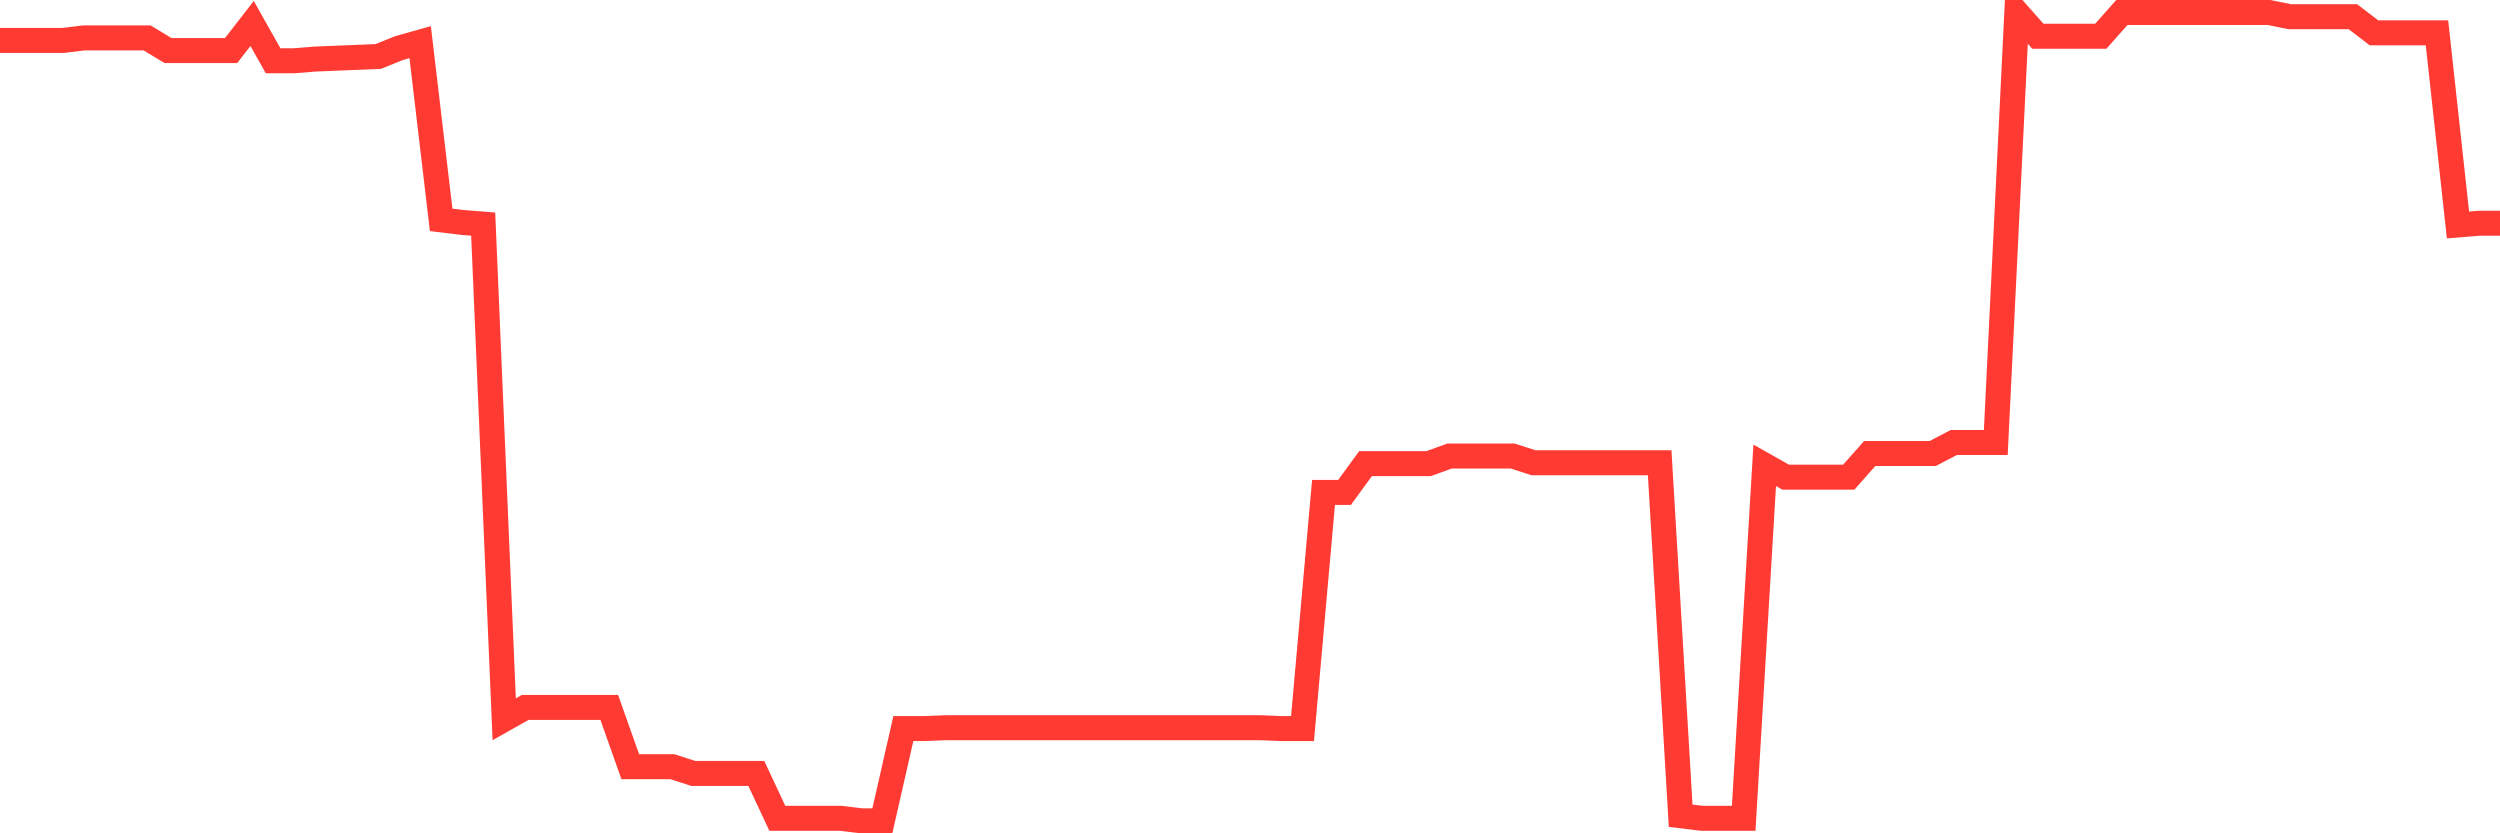 <svg
  xmlns="http://www.w3.org/2000/svg"
  xmlns:xlink="http://www.w3.org/1999/xlink"
  width="120"
  height="40"
  viewBox="0 0 120 40"
  preserveAspectRatio="none"
>
  <polyline
    points="0,1.941 1.008,1.941 2.017,1.941 3.025,1.941 4.034,1.819 5.042,1.819 6.05,1.819 7.059,1.819 8.067,2.428 9.076,2.428 10.084,2.428 11.092,2.428 12.101,1.128 13.109,2.916 14.118,2.916 15.126,2.835 16.134,2.794 17.143,2.753 18.151,2.713 19.16,2.306 20.168,2.022 21.176,10.554 22.185,10.676 23.193,10.757 24.202,34.525 25.21,33.956 26.218,33.956 27.227,33.956 28.235,33.956 29.244,33.956 30.252,36.8 31.261,36.8 32.269,36.8 33.277,37.125 34.286,37.125 35.294,37.125 36.303,37.125 37.311,39.278 38.319,39.278 39.328,39.278 40.336,39.278 41.345,39.4 42.353,39.4 43.361,34.972 44.37,34.972 45.378,34.931 46.387,34.931 47.395,34.931 48.403,34.931 49.412,34.931 50.42,34.931 51.429,34.931 52.437,34.931 53.445,34.931 54.454,34.931 55.462,34.931 56.471,34.931 57.479,34.931 58.487,34.931 59.496,34.931 60.504,34.931 61.513,34.972 62.521,34.972 63.529,23.636 64.538,23.636 65.546,22.255 66.555,22.255 67.563,22.255 68.571,22.255 69.58,21.889 70.588,21.889 71.597,21.889 72.605,21.889 73.613,22.214 74.622,22.214 75.63,22.214 76.639,22.214 77.647,22.214 78.655,22.214 79.664,22.214 80.672,39.156 81.681,39.278 82.689,39.278 83.697,39.278 84.706,22.336 85.714,22.905 86.723,22.905 87.731,22.905 88.739,22.905 89.748,21.767 90.756,21.767 91.765,21.767 92.773,21.767 93.782,21.239 94.79,21.239 95.798,21.239 96.807,0.6 97.815,1.738 98.824,1.738 99.832,1.738 100.84,1.738 101.849,0.6 102.857,0.6 103.866,0.6 104.874,0.6 105.882,0.6 106.891,0.6 107.899,0.6 108.908,0.6 109.916,0.803 110.924,0.803 111.933,0.803 112.941,0.803 113.95,1.575 114.958,1.575 115.966,1.575 116.975,1.575 117.983,10.798 118.992,10.716 120,10.716"
    fill="none"
    stroke="#ff3a33"
    stroke-width="1.2"
  >
  </polyline>
</svg>